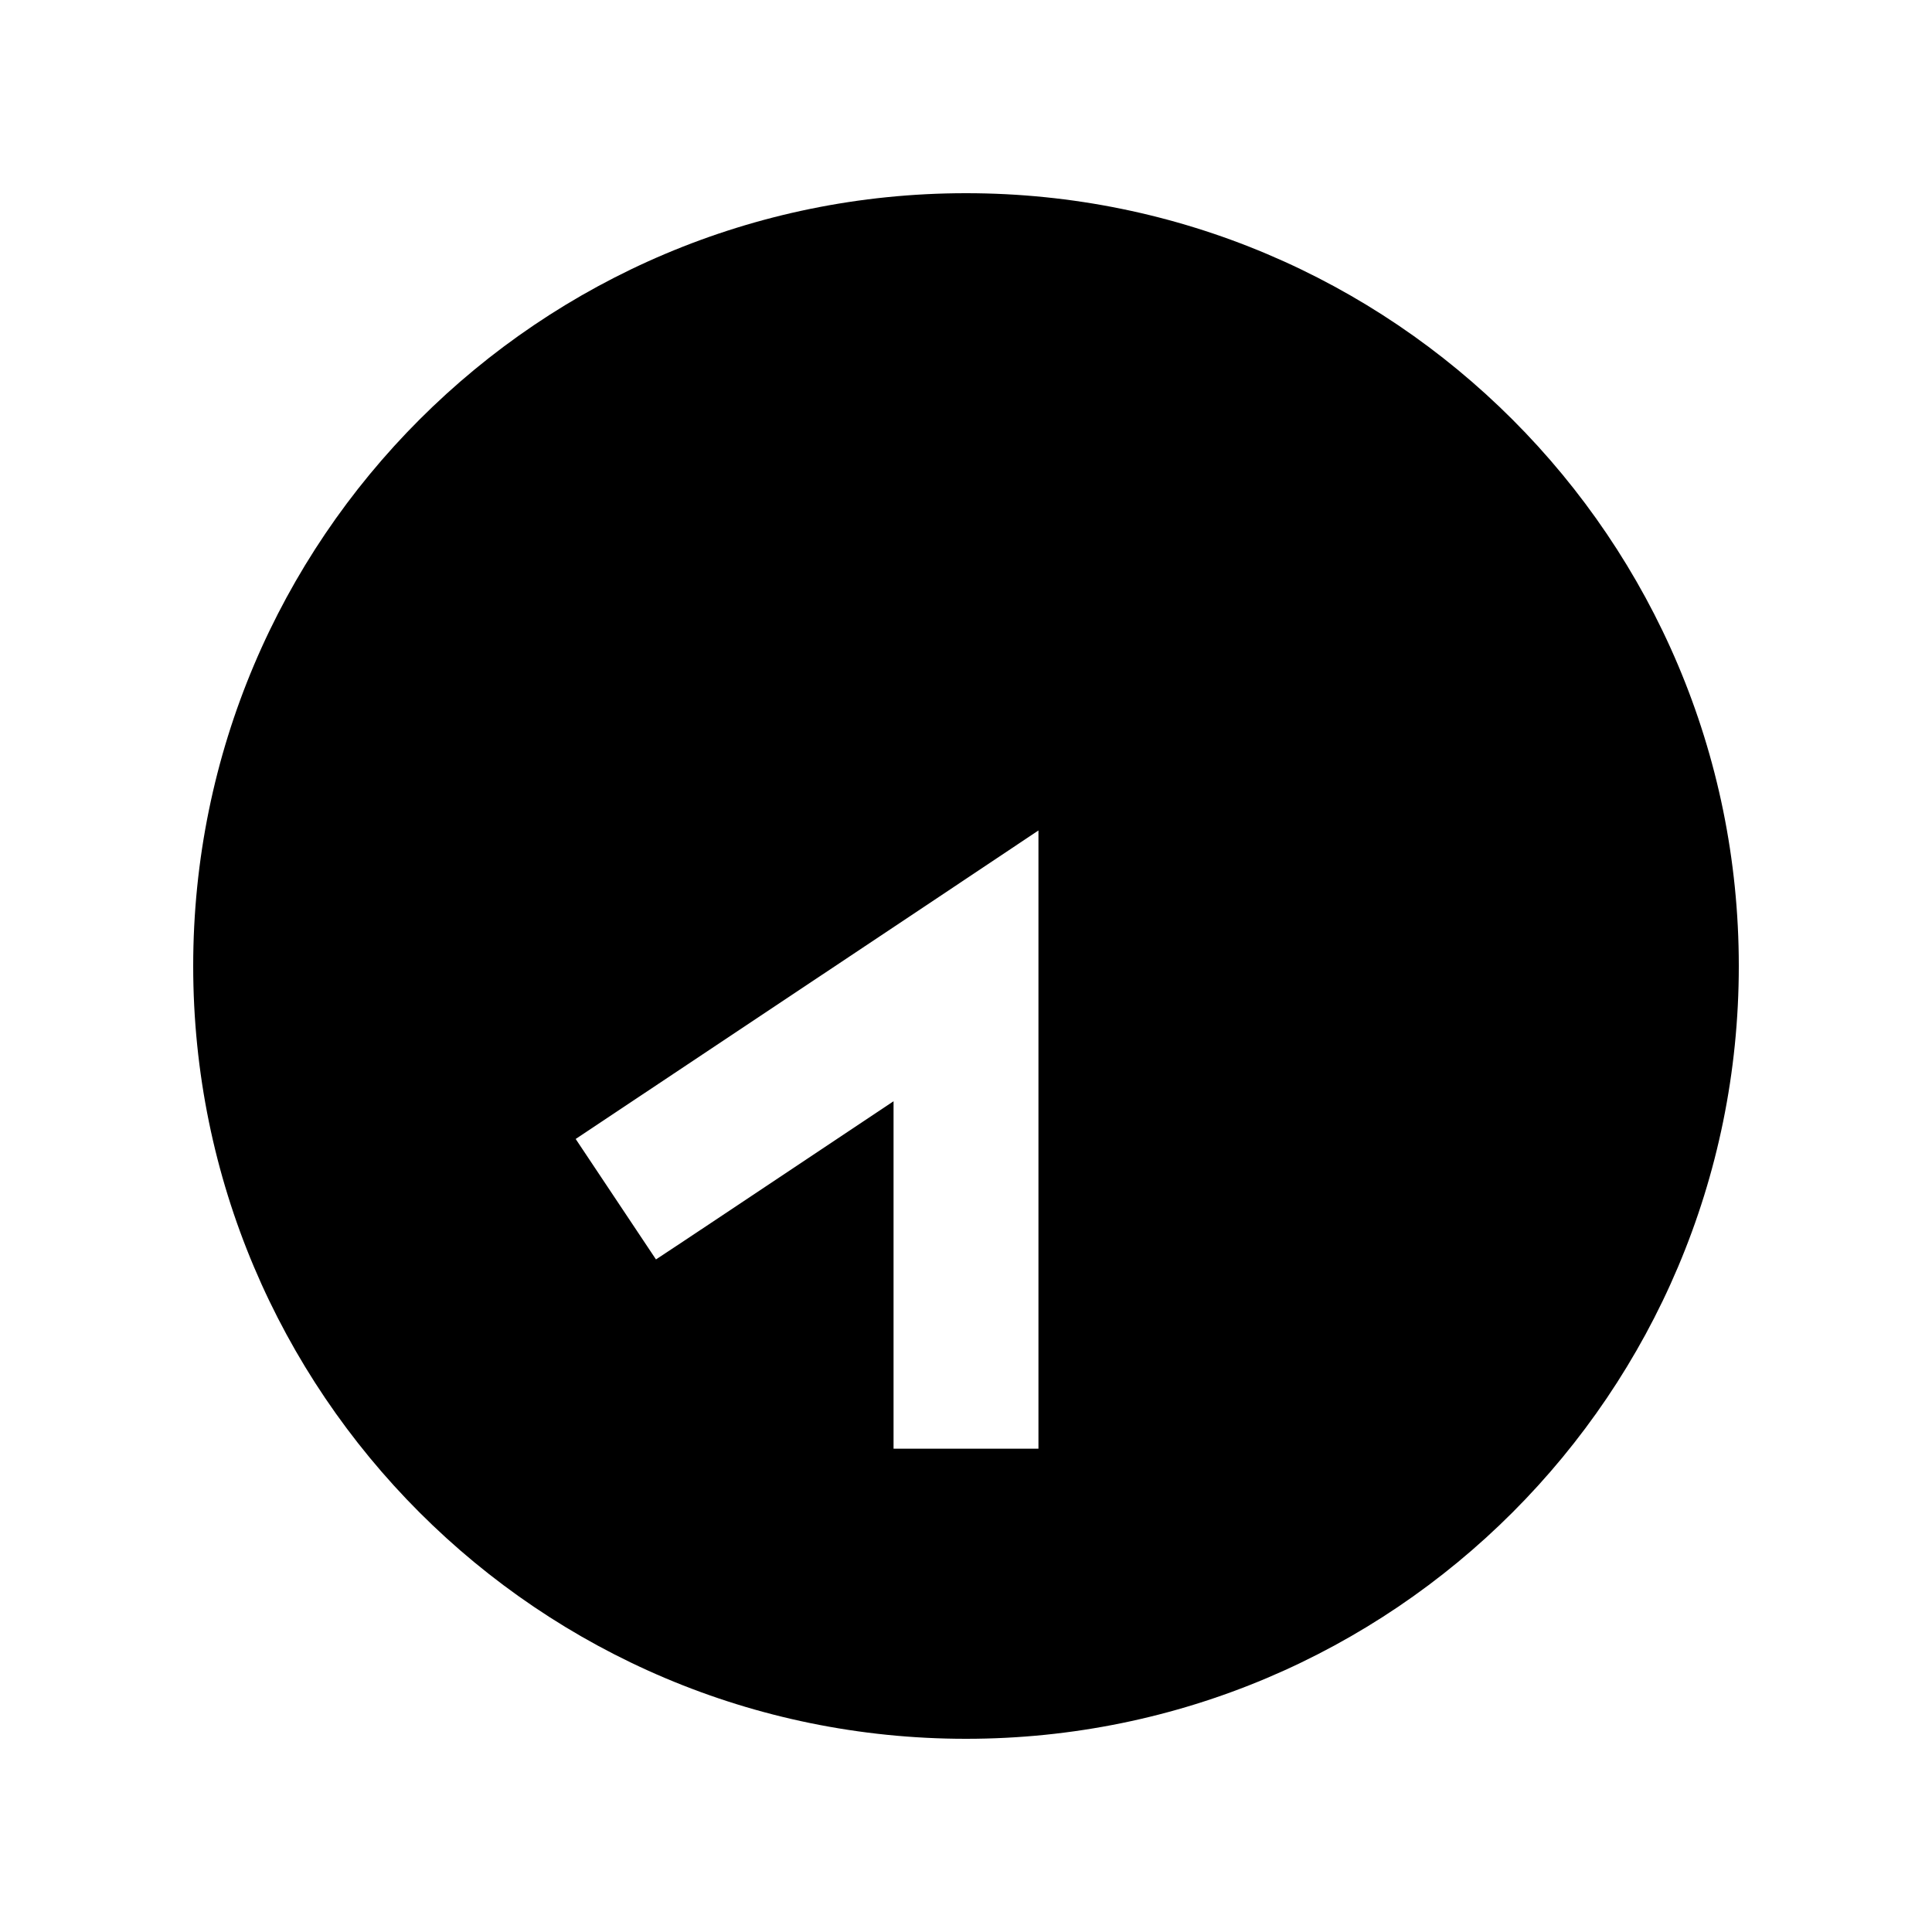 <svg xmlns="http://www.w3.org/2000/svg" viewBox="0 0 640 640"><!--! Font Awesome Pro 7.1.0 by @fontawesome - https://fontawesome.com License - https://fontawesome.com/license (Commercial License) Copyright 2025 Fonticons, Inc. --><path fill="currentColor" d="M320 64C178.6 64 64 178.6 64 320C64 461.4 178.6 576 320 576C461.4 576 576 461.4 576 320C576 178.6 461.4 64 320 64zM296 456L296 364.8C250.4 395.2 224.2 412.7 217.3 417.2L190.7 377.3C191.3 376.9 230 351.1 306.7 300L344 275.1L344 479.9L296 479.9L296 455.9z"/></svg>